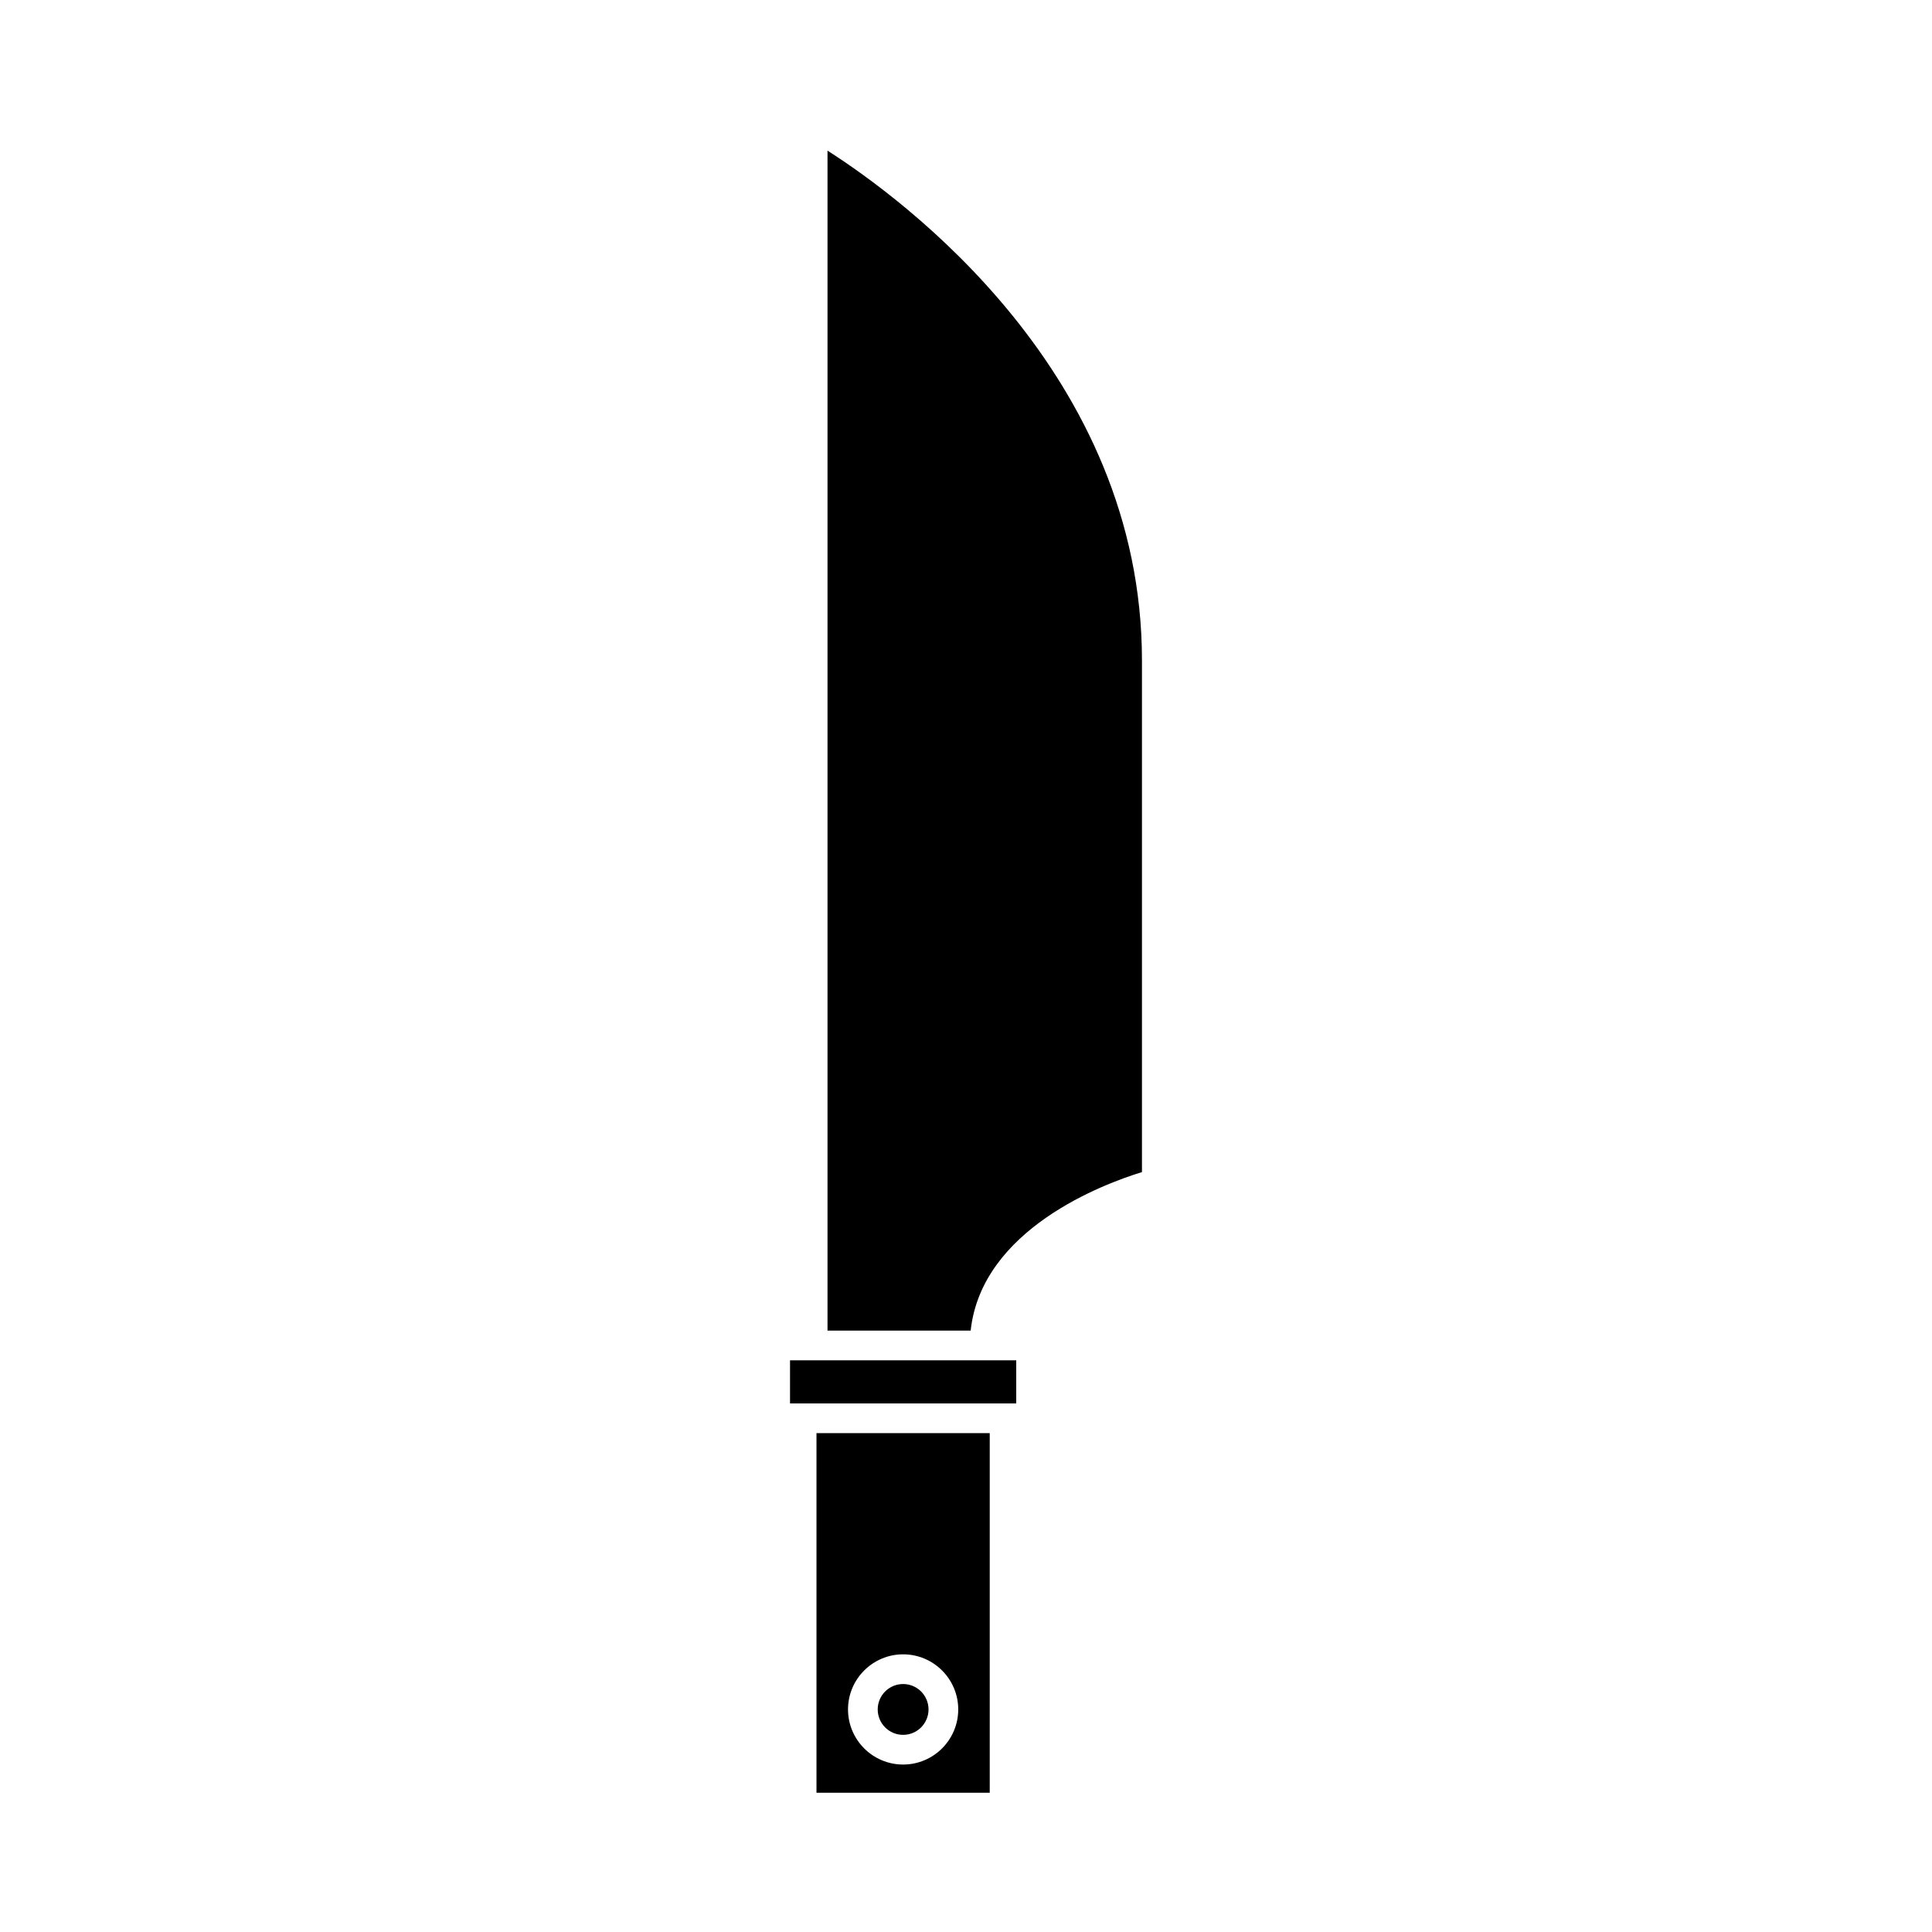 <?xml version="1.0" encoding="UTF-8"?>
<!-- Uploaded to: ICON Repo, www.svgrepo.com, Generator: ICON Repo Mixer Tools -->
<svg fill="#000000" width="800px" height="800px" version="1.1" viewBox="144 144 512 512" xmlns="http://www.w3.org/2000/svg">
 <g>
  <path d="m406.29 619.1v-95.309h-45.914v95.309zm-22.953-36.684c8.051 0 14.605 6.551 14.605 14.602s-6.555 14.605-14.605 14.605c-8.051 0-14.605-6.555-14.605-14.605s6.555-14.602 14.605-14.602z"/>
  <path d="m446.63 454.62v-135.59c0-76.012-63.547-122.48-83.332-135.11v312.7h37.938c2.918-26.887 35.223-38.879 45.395-42.004z"/>
  <path d="m413.31 504.5h-59.945v11.426h59.945z"/>
  <path d="m390.07 597.02c0 3.719-3.016 6.734-6.734 6.734s-6.734-3.016-6.734-6.734 3.016-6.734 6.734-6.734 6.734 3.016 6.734 6.734"/>
 </g>
</svg>